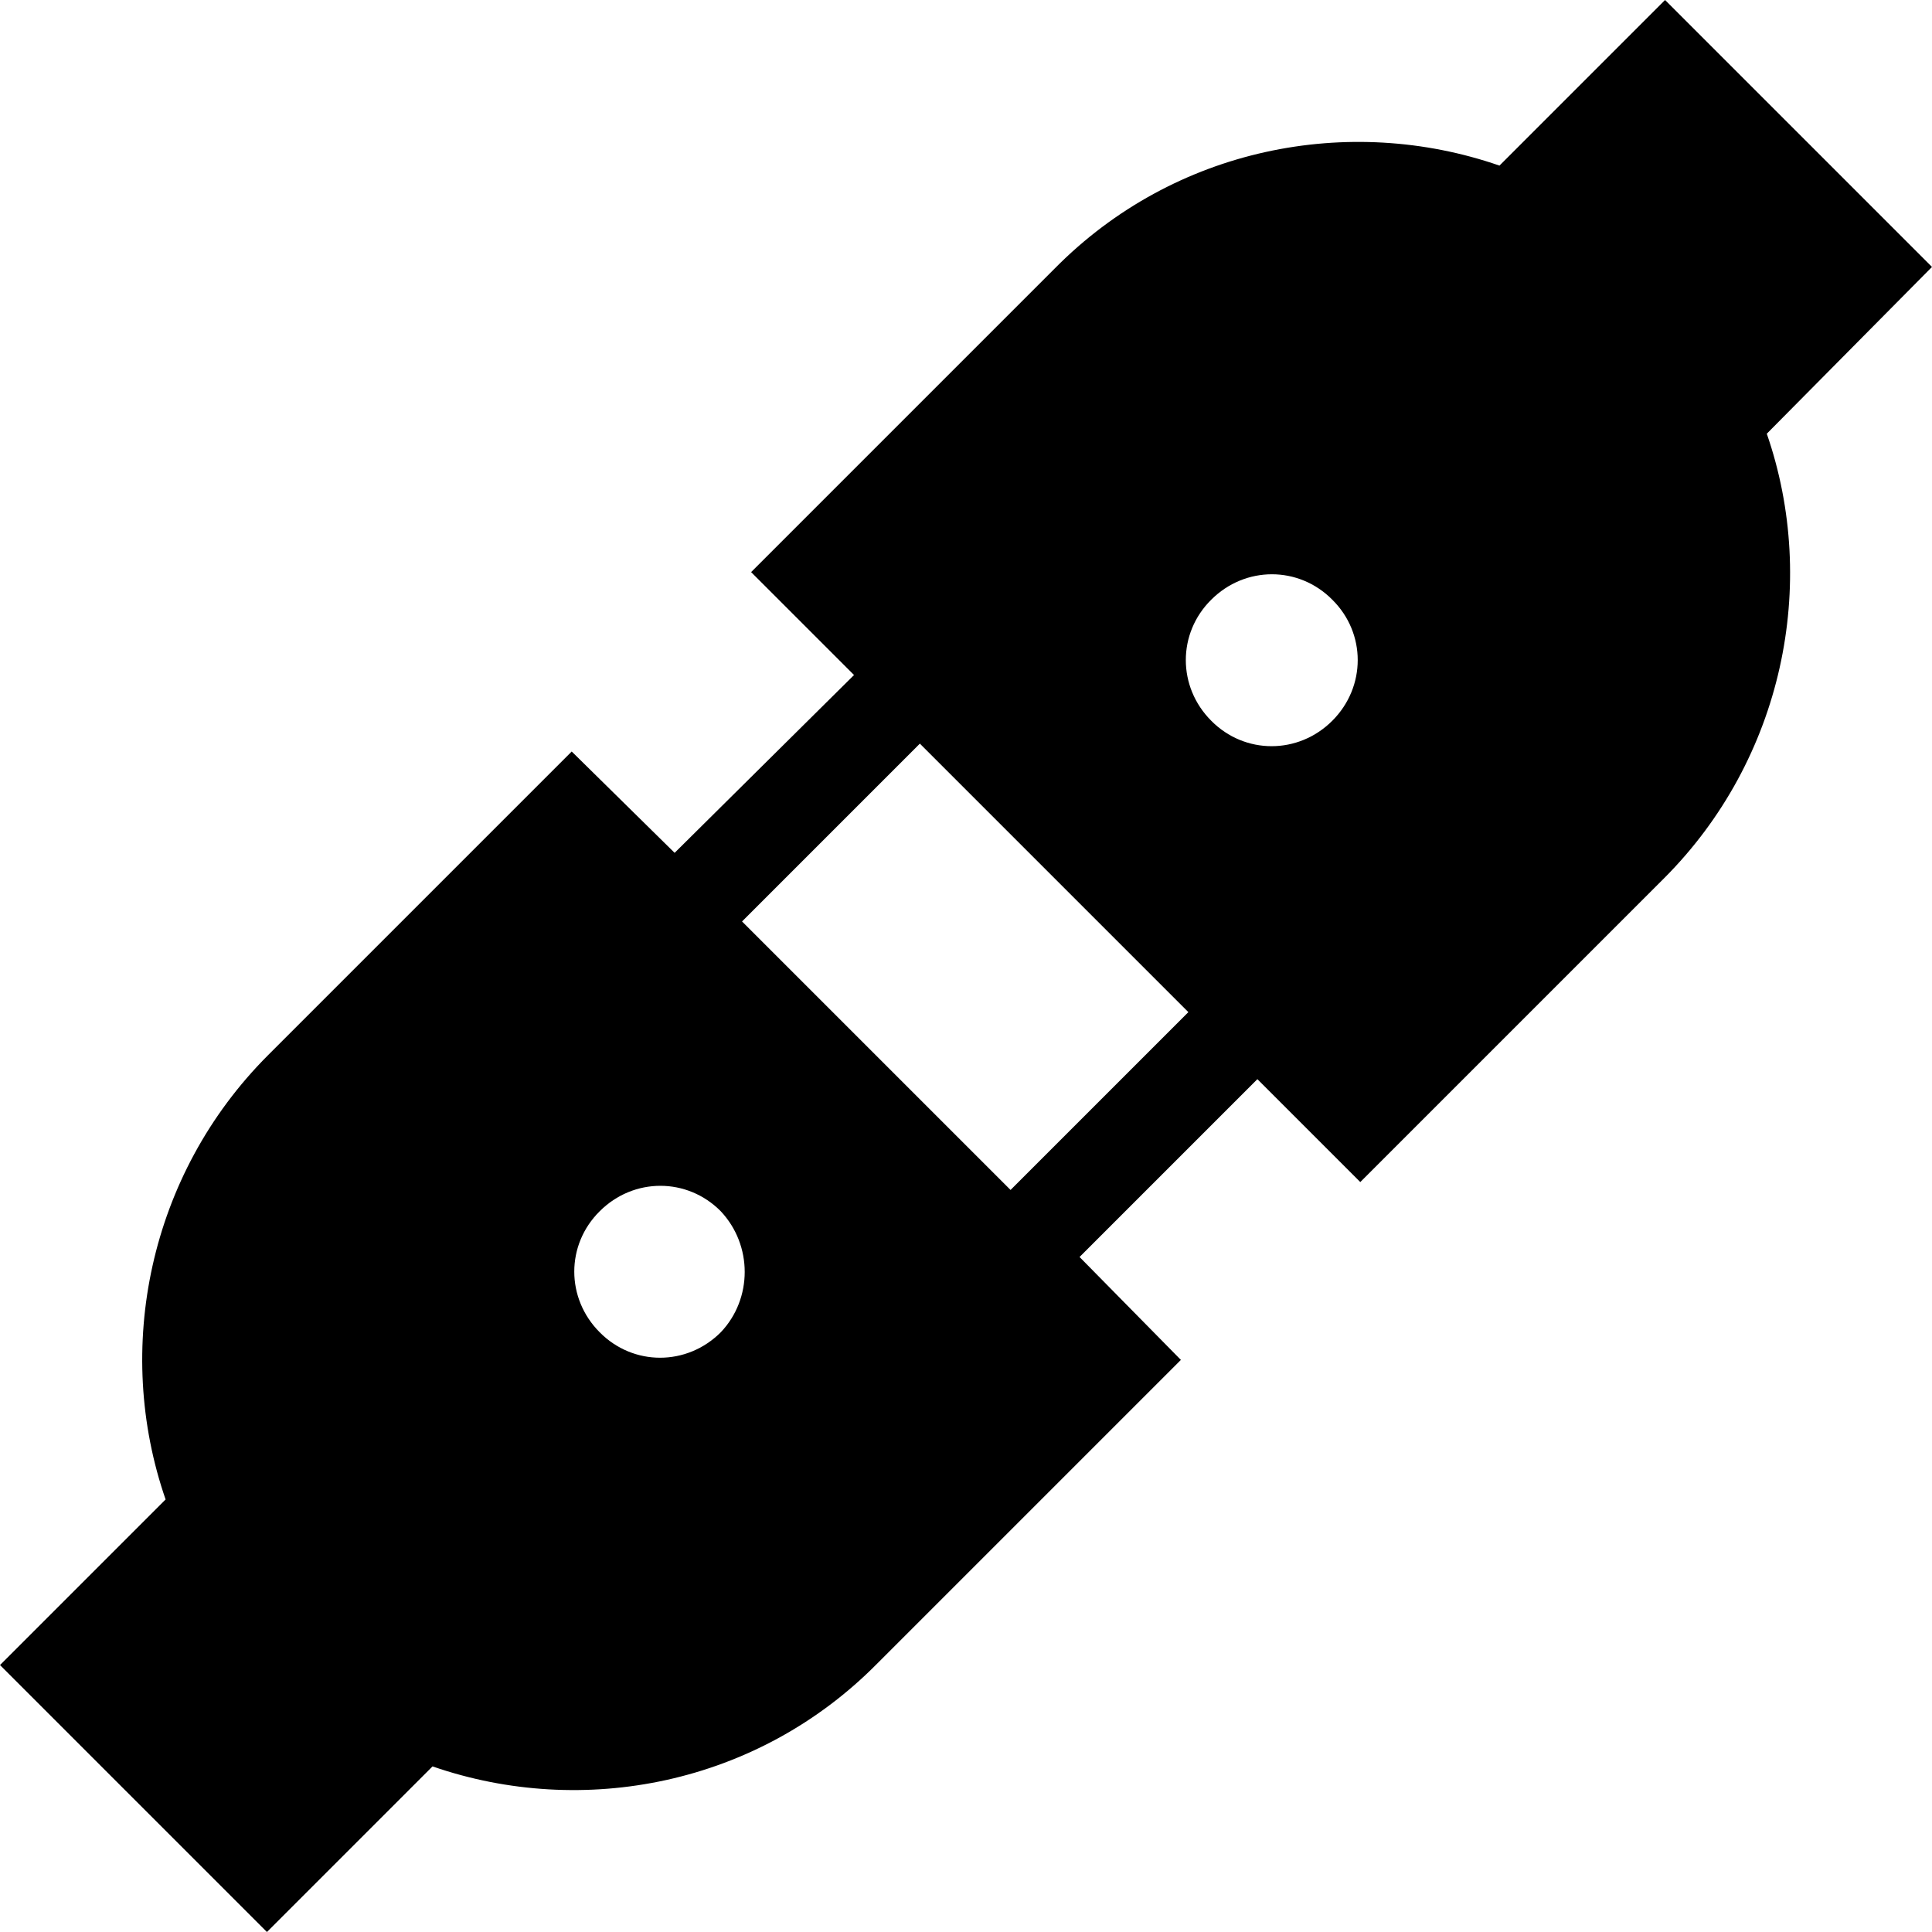 <?xml version="1.0" encoding="iso-8859-1"?>
<!-- Uploaded to: SVG Repo, www.svgrepo.com, Generator: SVG Repo Mixer Tools -->
<svg fill="#000000" height="800px" width="800px" version="1.1" id="Capa_1" xmlns="http://www.w3.org/2000/svg" xmlns:xlink="http://www.w3.org/1999/xlink" 
	 viewBox="0 0 490 490" xml:space="preserve">
<g>
	<g>
		<path d="M490,67.7L422.3,0l-42,42c-38.1-13.2-82.4-4.7-112.8,26.1l-77,77l26.1,26.1l-45.5,45.1L145,190.6l-77,77
			c-30.3,30.3-39.2,74.6-26,112.7l-42,42L67.7,490l42-42c38.1,13.2,82.4,4.7,112.8-26.1l77-77l-25.7-26.1l45.1-45.1l26.1,26.1l77-77
			c30.3-30.3,39.3-74.7,26.1-112.8L490,67.7z M182.8,337.9c-8.6,8.6-22.2,8.6-30.7,0c-8.6-8.6-8.6-22.2,0-30.7
			c8.6-8.6,22.2-8.6,30.7,0C190.9,315.8,190.9,329.4,182.8,337.9z M256.3,301.8l-68.1-68.1l45.1-45.1l68.1,68.1L256.3,301.8z
			 M337.9,182.8c-8.6,8.6-22.2,8.6-30.7,0c-8.6-8.6-8.6-22.2,0-30.7c8.6-8.6,22.2-8.6,30.7,0C346.5,160.6,346.5,174.2,337.9,182.8z"
			/>
	</g>
</g>
</svg>